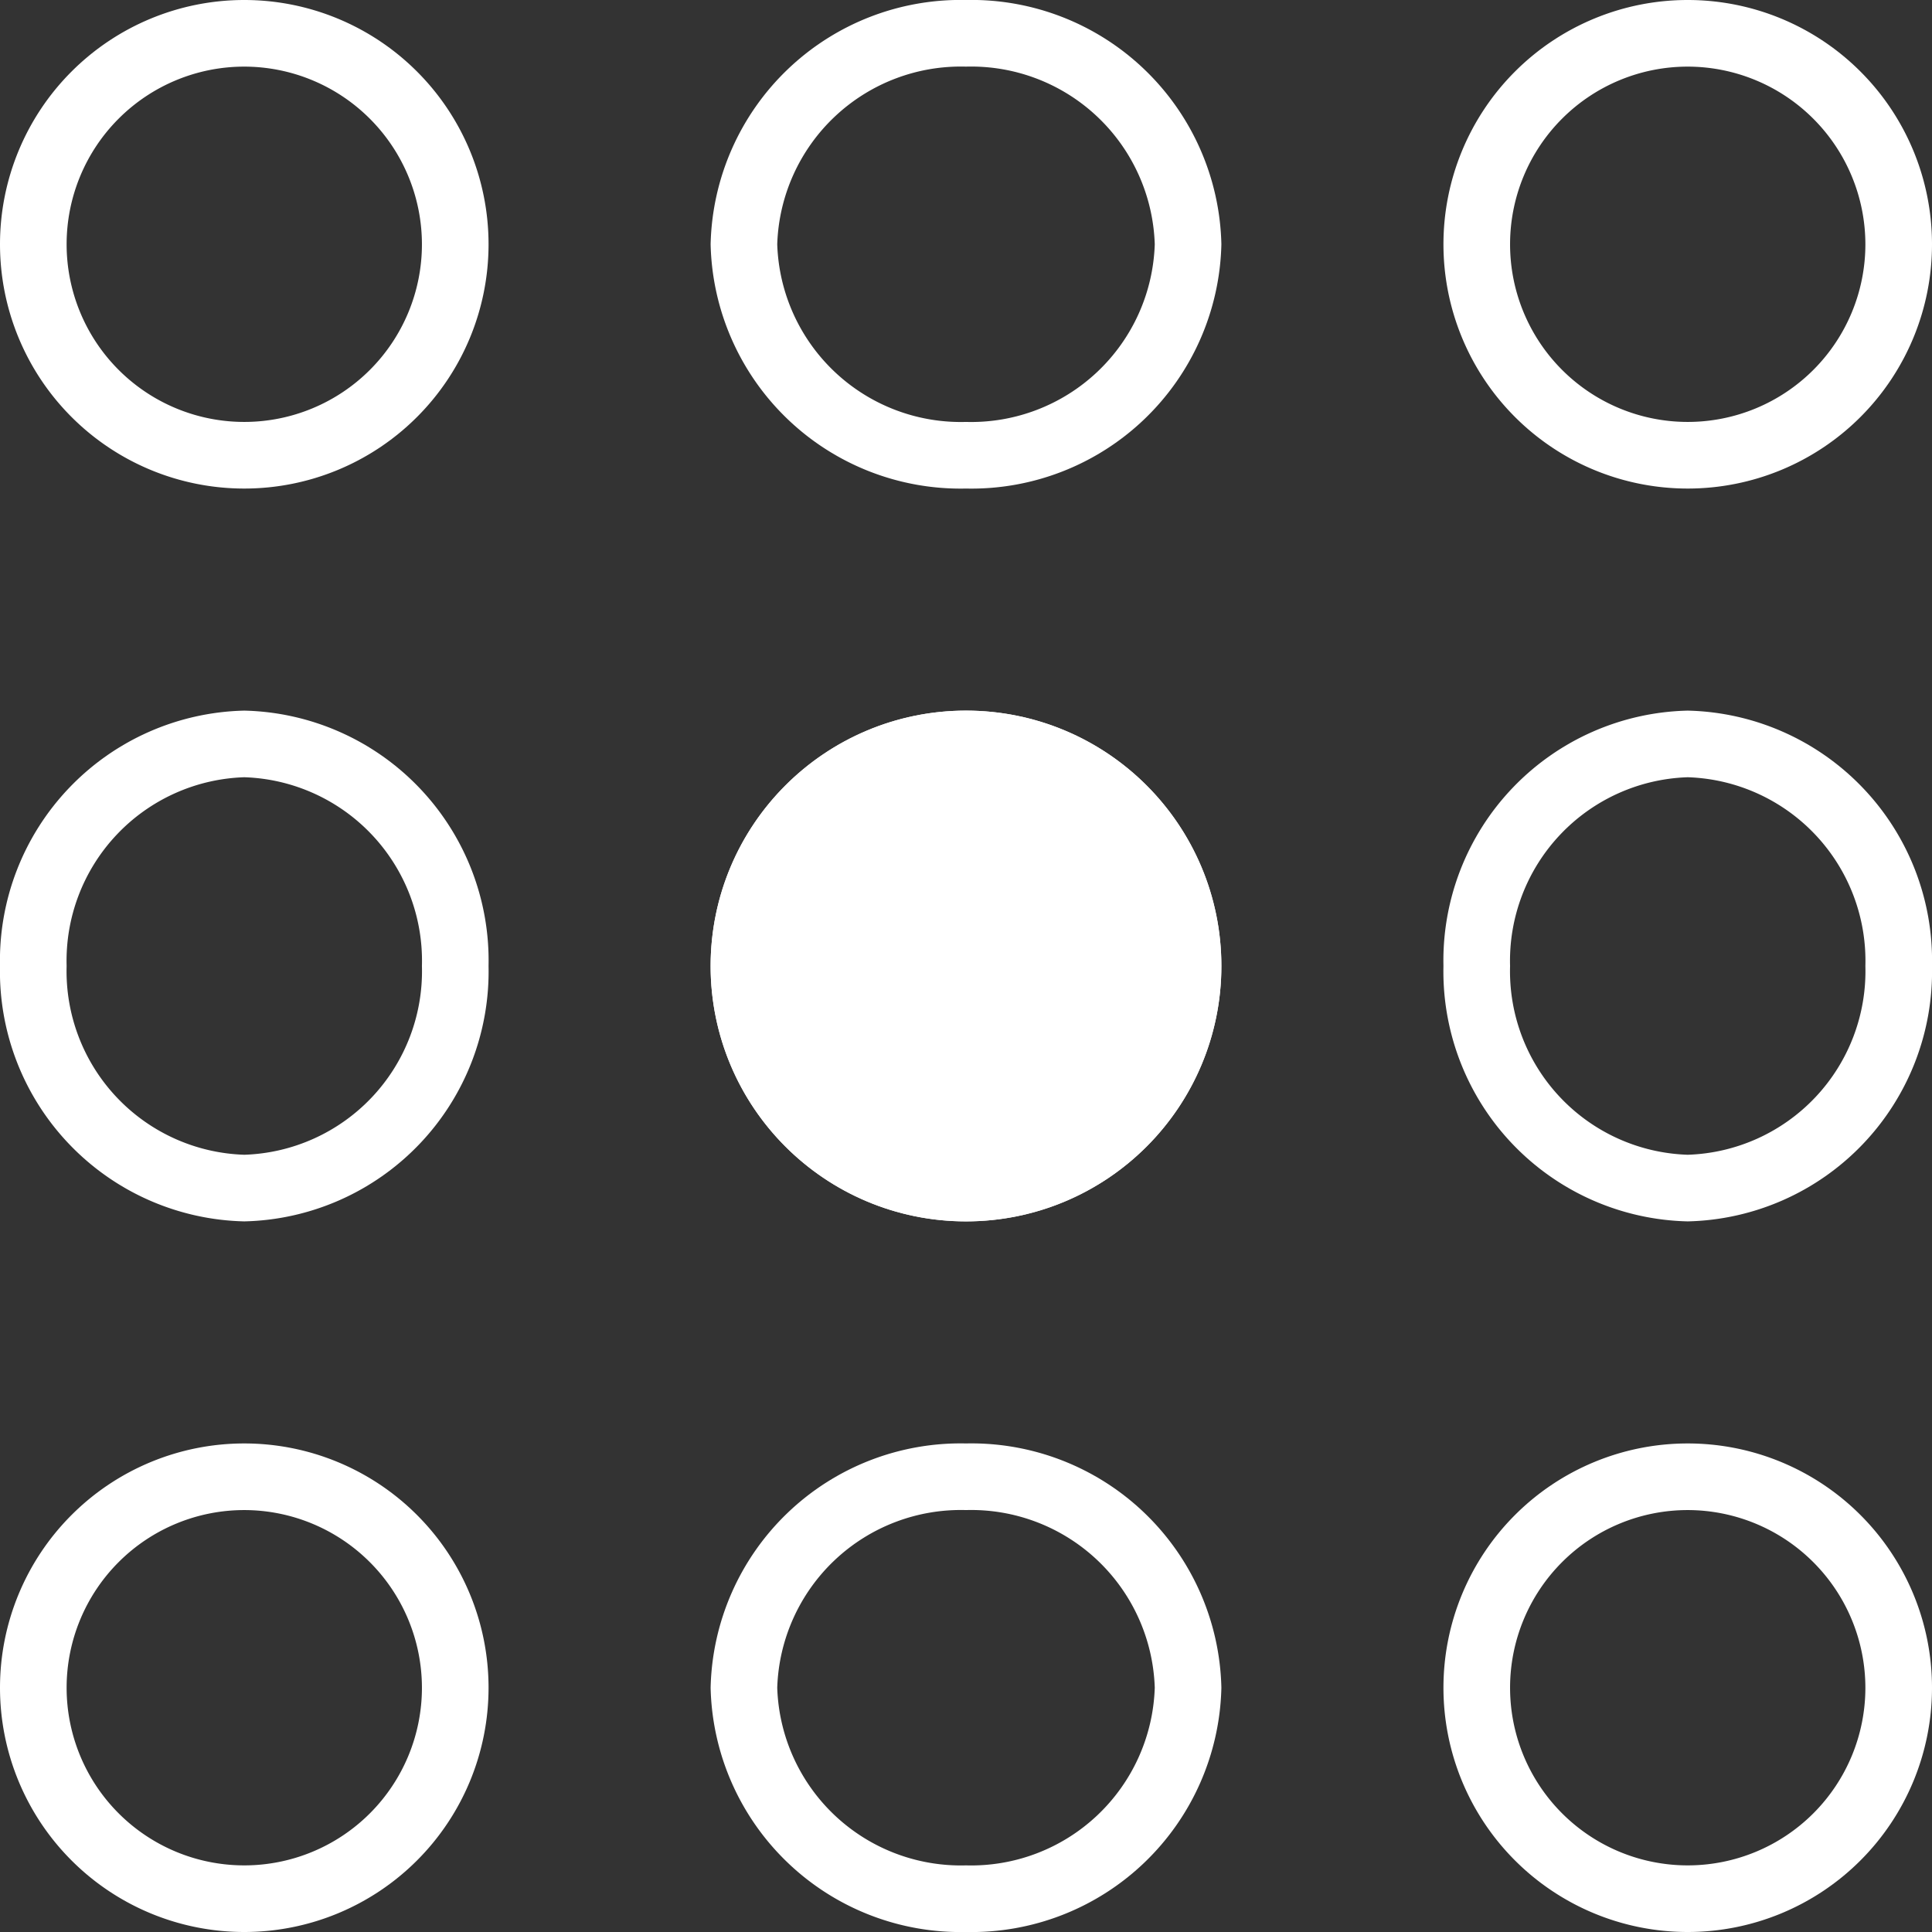 <svg xmlns="http://www.w3.org/2000/svg" width="87" height="87" viewBox="0 0 87 87"><rect x="0" y="0" width="87" height="87" fill="#333333" stroke="none"/><g id="Group_2333" data-name="Group 2333" transform="translate(-530.135 -895.135)"><path id="Ellipse_41" data-name="Ellipse 41" d="M11,3a8,8,0,1,0,8,8,8.009,8.009,0,0,0-8-8m0-3A11,11,0,1,1,0,11,11,11,0,0,1,11,0Z" transform="translate(530.135 895.135)" fill="#fff"></path><path id="Ellipse_41-2" data-name="Ellipse 41" d="M11.5,3A8.271,8.271,0,0,0,3,11a8.271,8.271,0,0,0,8.5,8A8.271,8.271,0,0,0,20,11a8.271,8.271,0,0,0-8.5-8m0-3A11.258,11.258,0,0,1,23,11,11.258,11.258,0,0,1,11.5,22,11.258,11.258,0,0,1,0,11,11.258,11.258,0,0,1,11.5,0Z" transform="translate(562.135 895.135)" fill="#fff"></path><path id="Ellipse_41-3" data-name="Ellipse 41" d="M11,3a8,8,0,1,0,8,8,8.009,8.009,0,0,0-8-8m0-3A11,11,0,1,1,0,11,11,11,0,0,1,11,0Z" transform="translate(595.135 895.135)" fill="#fff"></path><path id="Ellipse_41-4" data-name="Ellipse 41" d="M11,3a8.271,8.271,0,0,0-8,8.5A8.271,8.271,0,0,0,11,20a8.271,8.271,0,0,0,8-8.5A8.271,8.271,0,0,0,11,3m0-3A11.258,11.258,0,0,1,22,11.5,11.258,11.258,0,0,1,11,23,11.258,11.258,0,0,1,0,11.5,11.258,11.258,0,0,1,11,0Z" transform="translate(530.135 927.135)" fill="#fff"></path><circle id="Ellipse_41-5" data-name="Ellipse 41" cx="11.5" cy="11.5" r="11.5" transform="translate(562.135 927.135)" fill="#fff"></circle><path id="Ellipse_41_-_Outline" data-name="Ellipse 41 - Outline" d="M11.5,3A8.5,8.5,0,1,0,20,11.5,8.51,8.51,0,0,0,11.5,3m0-3A11.5,11.5,0,1,1,0,11.5,11.5,11.5,0,0,1,11.5,0Z" transform="translate(562.135 927.135)" fill="#fff"></path><path id="Ellipse_41-6" data-name="Ellipse 41" d="M11,3a8.271,8.271,0,0,0-8,8.5A8.271,8.271,0,0,0,11,20a8.271,8.271,0,0,0,8-8.5A8.271,8.271,0,0,0,11,3m0-3A11.258,11.258,0,0,1,22,11.5,11.258,11.258,0,0,1,11,23,11.258,11.258,0,0,1,0,11.5,11.258,11.258,0,0,1,11,0Z" transform="translate(595.135 927.135)" fill="#fff"></path><path id="Ellipse_41-7" data-name="Ellipse 41" d="M11,3a8,8,0,1,0,8,8,8.009,8.009,0,0,0-8-8m0-3A11,11,0,1,1,0,11,11,11,0,0,1,11,0Z" transform="translate(530.135 960.135)" fill="#fff"></path><path id="Ellipse_41-8" data-name="Ellipse 41" d="M11.5,3A8.271,8.271,0,0,0,3,11a8.271,8.271,0,0,0,8.5,8A8.271,8.271,0,0,0,20,11a8.271,8.271,0,0,0-8.5-8m0-3A11.258,11.258,0,0,1,23,11,11.258,11.258,0,0,1,11.5,22,11.258,11.258,0,0,1,0,11,11.258,11.258,0,0,1,11.5,0Z" transform="translate(562.135 960.135)" fill="#fff"></path><path id="Ellipse_41-9" data-name="Ellipse 41" d="M11,3a8,8,0,1,0,8,8,8.009,8.009,0,0,0-8-8m0-3A11,11,0,1,1,0,11,11,11,0,0,1,11,0Z" transform="translate(595.135 960.135)" fill="#fff"></path></g></svg>
